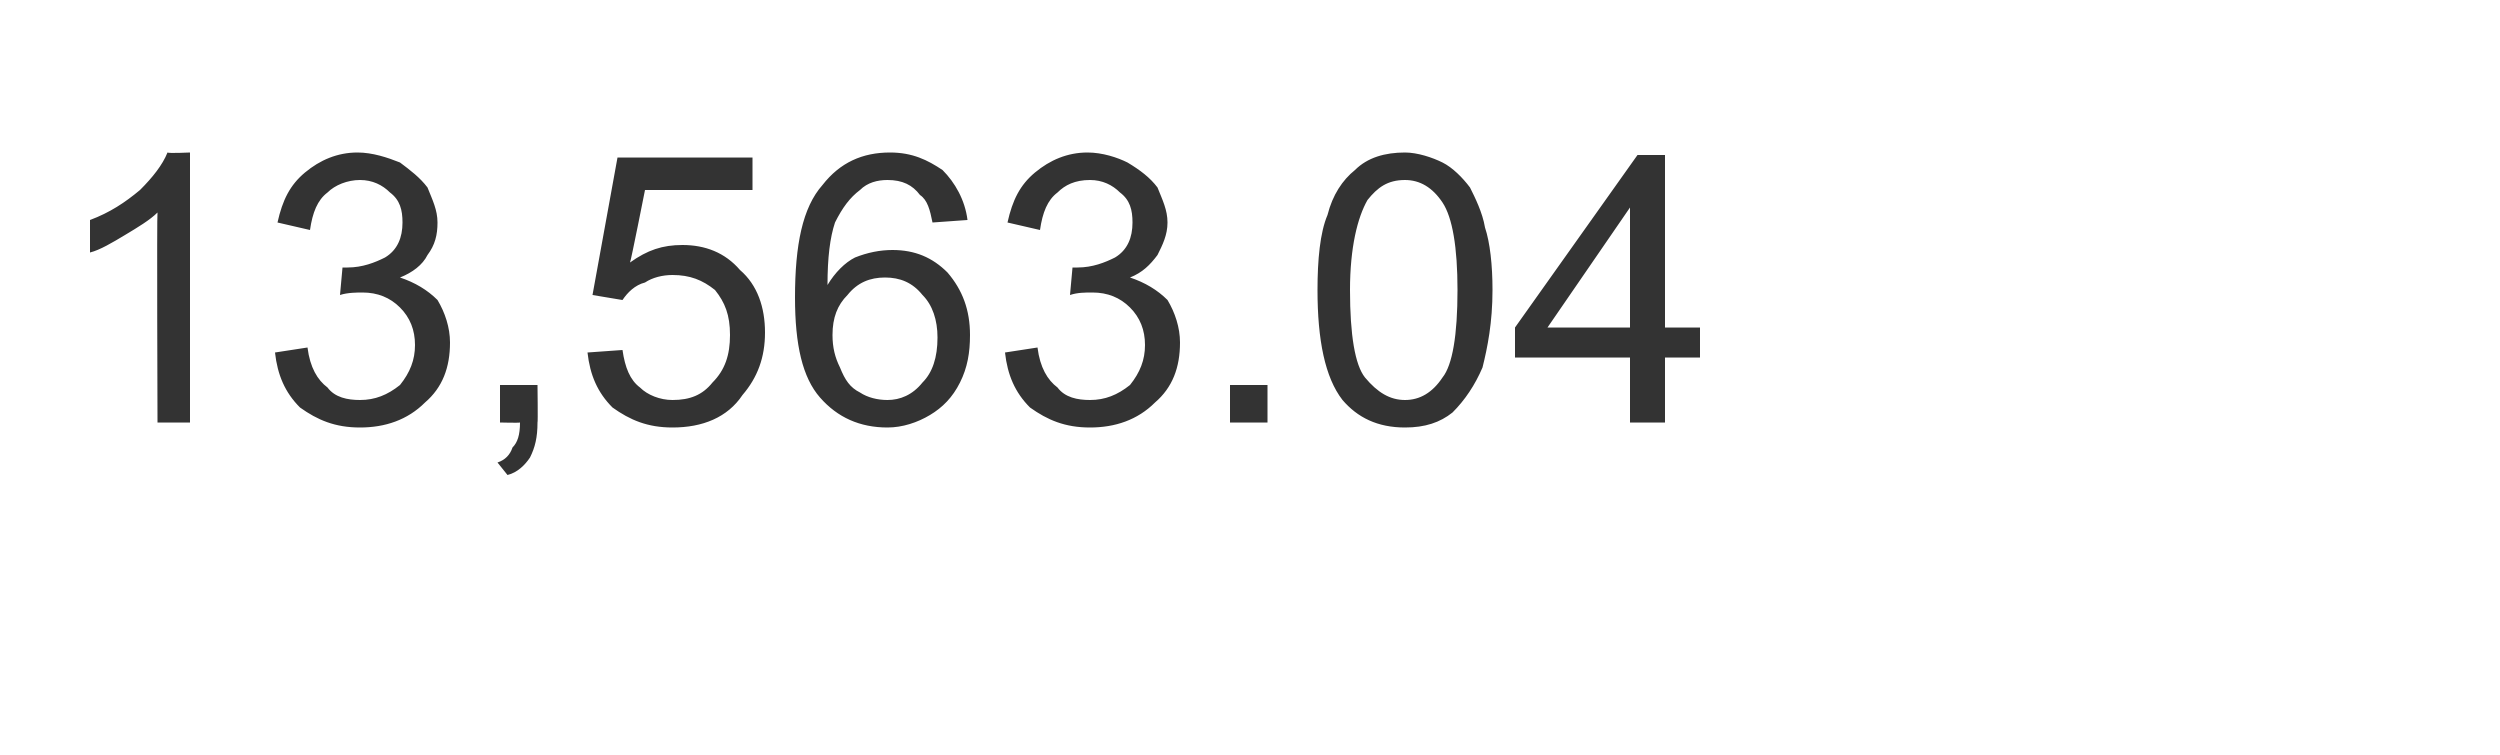 <?xml version="1.0" standalone="no"?><!DOCTYPE svg PUBLIC "-//W3C//DTD SVG 1.1//EN" "http://www.w3.org/Graphics/SVG/1.1/DTD/svg11.dtd"><svg xmlns="http://www.w3.org/2000/svg" version="1.1" width="100px" height="30.2px" viewBox="0 -6 100 30.2" style="top:-6px"><desc>13,563.04</desc><defs/><g id="Polygon152849"><path d="m7.6 10.9l-1.3 0c0 0-.03-8.38 0-8.4c-.3.3-.8.6-1.3.9c-.5.3-1 .6-1.4.7c0 0 0-1.3 0-1.3c.8-.3 1.4-.7 2-1.2c.5-.5.9-1 1.1-1.5c.04.04.9 0 .9 0l0 10.8zm3.4-2.8c0 0 1.3-.2 1.3-.2c.1.8.4 1.3.8 1.6c.3.4.8.5 1.3.5c.6 0 1.1-.2 1.6-.6c.4-.5.6-1 .6-1.6c0-.6-.2-1.1-.6-1.5c-.4-.4-.9-.6-1.5-.6c-.2 0-.6 0-.9.1c0 0 .1-1.1.1-1.1c.1 0 .2 0 .2 0c.6 0 1.1-.2 1.5-.4c.5-.3.7-.8.7-1.4c0-.5-.1-.9-.5-1.2c-.3-.3-.7-.5-1.2-.5c-.5 0-1 .2-1.3.5c-.4.3-.6.8-.7 1.5c0 0-1.3-.3-1.3-.3c.2-.9.5-1.5 1.1-2c.6-.5 1.3-.8 2.1-.8c.6 0 1.2.2 1.7.4c.4.3.8.6 1.1 1c.2.5.4.9.4 1.4c0 .5-.1.9-.4 1.3c-.2.4-.6.7-1.1.9c.6.2 1.1.5 1.5.9c.3.5.5 1.1.5 1.7c0 1-.3 1.8-1 2.4c-.7.7-1.6 1-2.6 1c-1 0-1.7-.3-2.4-.8c-.6-.6-.9-1.3-1-2.2zm9 2.8l0-1.5l1.5 0c0 0 .02 1.52 0 1.5c0 .6-.1 1-.3 1.4c-.2.3-.5.6-.9.7c0 0-.4-.5-.4-.5c.3-.1.5-.3.6-.6c.2-.2.3-.5.3-1c-.04.02-.8 0-.8 0zm3.5-2.8c0 0 1.4-.1 1.4-.1c.1.7.3 1.2.7 1.5c.3.3.8.5 1.3.5c.7 0 1.2-.2 1.6-.7c.5-.5.7-1.1.7-1.9c0-.8-.2-1.3-.6-1.8c-.5-.4-1-.6-1.7-.6c-.4 0-.8.1-1.1.3c-.4.1-.7.4-.9.7c.05.01-1.2-.2-1.2-.2l1-5.5l5.4 0l0 1.3l-4.3 0c0 0-.57 2.88-.6 2.9c.7-.5 1.3-.7 2.1-.7c.9 0 1.7.3 2.3 1c.7.6 1 1.5 1 2.5c0 1-.3 1.8-.9 2.5c-.6.9-1.6 1.3-2.8 1.3c-1 0-1.7-.3-2.4-.8c-.6-.6-.9-1.3-1-2.2zm15.2-5.3c0 0-1.4.1-1.4.1c-.1-.5-.2-.9-.5-1.1c-.3-.4-.7-.6-1.3-.6c-.4 0-.8.1-1.1.4c-.4.3-.7.7-1 1.3c-.2.6-.3 1.4-.3 2.5c.3-.5.7-.9 1.1-1.1c.5-.2 1-.3 1.5-.3c.9 0 1.6.3 2.2.9c.6.7.9 1.5.9 2.5c0 .7-.1 1.3-.4 1.9c-.3.6-.7 1-1.2 1.3c-.5.3-1.1.5-1.7.5c-1.1 0-2-.4-2.7-1.2c-.7-.8-1-2.1-1-4c0-2.1.3-3.6 1.1-4.5c.7-.9 1.6-1.3 2.7-1.3c.9 0 1.5.3 2.1.7c.5.5.9 1.2 1 2zm-5.4 4.6c0 .5.1.9.3 1.3c.2.5.4.8.8 1c.3.2.7.3 1.1.3c.5 0 1-.2 1.4-.7c.4-.4.6-1 .6-1.8c0-.7-.2-1.3-.6-1.7c-.4-.5-.9-.7-1.5-.7c-.6 0-1.1.2-1.5.7c-.4.4-.6.9-.6 1.6zm6.9.7c0 0 1.3-.2 1.3-.2c.1.8.4 1.3.8 1.6c.3.4.8.5 1.3.5c.6 0 1.1-.2 1.6-.6c.4-.5.6-1 .6-1.6c0-.6-.2-1.1-.6-1.5c-.4-.4-.9-.6-1.5-.6c-.3 0-.6 0-.9.1c0 0 .1-1.1.1-1.1c.1 0 .2 0 .2 0c.6 0 1.1-.2 1.5-.4c.5-.3.7-.8.7-1.4c0-.5-.1-.9-.5-1.2c-.3-.3-.7-.5-1.2-.5c-.6 0-1 .2-1.3.5c-.4.3-.6.8-.7 1.5c0 0-1.3-.3-1.3-.3c.2-.9.5-1.5 1.1-2c.6-.5 1.3-.8 2.1-.8c.6 0 1.2.2 1.6.4c.5.3.9.6 1.2 1c.2.5.4.9.4 1.4c0 .5-.2.9-.4 1.3c-.3.4-.6.7-1.1.9c.6.2 1.1.5 1.5.9c.3.5.5 1.1.5 1.7c0 1-.3 1.8-1 2.4c-.7.7-1.6 1-2.6 1c-1 0-1.7-.3-2.4-.8c-.6-.6-.9-1.3-1-2.2zm9 2.8l0-1.5l1.5 0l0 1.5l-1.5 0zm4.5-.9c-.7-.9-1-2.4-1-4.4c0-1.2.1-2.3.4-3c.2-.8.6-1.4 1.1-1.8c.5-.5 1.2-.7 2-.7c.5 0 1.1.2 1.5.4c.4.2.8.6 1.1 1c.2.4.5 1 .6 1.6c.2.6.3 1.5.3 2.5c0 1.3-.2 2.3-.4 3.1c-.3.7-.7 1.3-1.2 1.8c-.5.4-1.1.6-1.9.6c-1.1 0-1.9-.4-2.5-1.1c0 0 0 0 0 0zm1-8c-.4.7-.7 1.9-.7 3.6c0 1.8.2 3 .6 3.5c.5.6 1 .9 1.6.9c.6 0 1.1-.3 1.5-.9c.4-.5.6-1.7.6-3.5c0-1.7-.2-2.9-.6-3.5c-.4-.6-.9-.9-1.5-.9c-.7 0-1.1.3-1.5.8c0 0 0 0 0 0zm10.5 8.9l0-2.6l-4.6 0l0-1.2l4.9-6.9l1.1 0l0 6.9l1.4 0l0 1.2l-1.4 0l0 2.6l-1.4 0zm0-3.8l0-4.8l-3.3 4.8l3.3 0z" stroke="none" fill="#333333"/></g></svg>